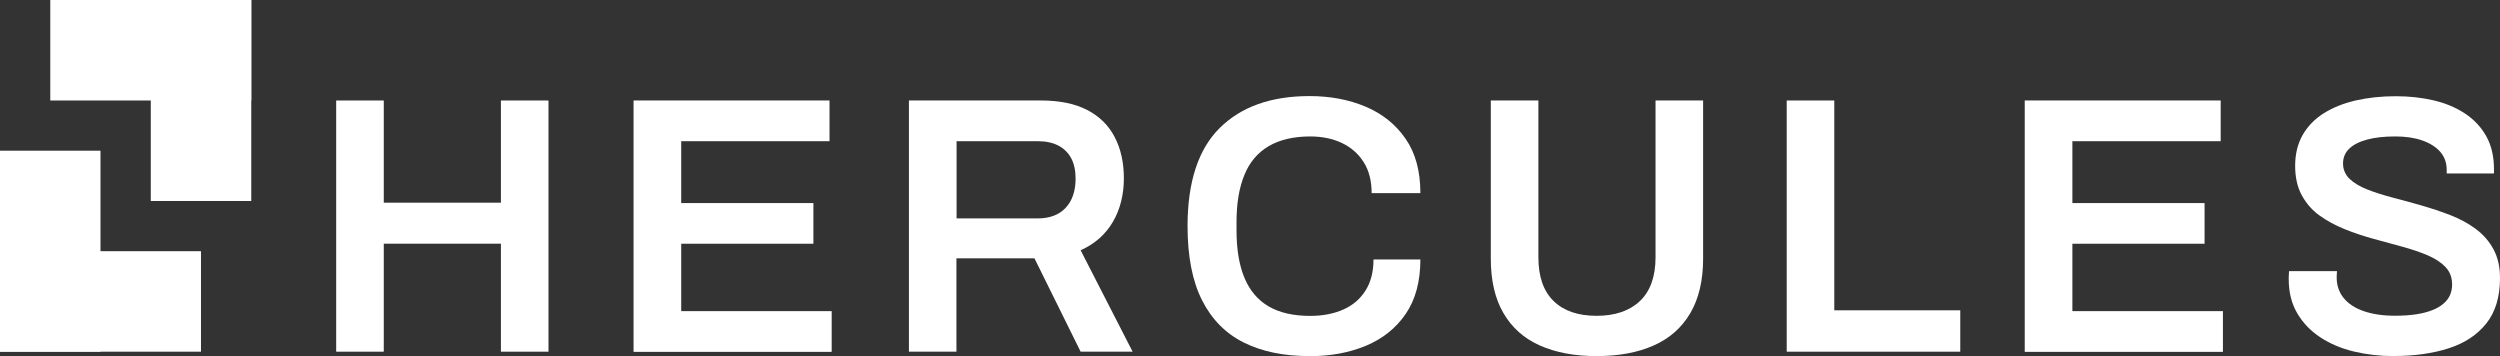 <?xml version="1.0" encoding="UTF-8"?>
<svg xmlns="http://www.w3.org/2000/svg" id="Laag_1" data-name="Laag 1" viewBox="0 0 322.66 45.96">
  <rect x="0" y="0" width="322.66" height="45.96" fill="#333333" stroke="none"/>
  <defs>
    <style>
      .cls-1 {
        fill: #fff;
      }
    </style>
  </defs>
  <g>
    <path class="cls-1" d="m43.39,45.39V12.97h6.14v13.19h15.12v-13.19h6.14v32.42h-6.14v-13.94h-15.12v13.94h-6.14Z"></path>
    <path class="cls-1" d="m81.77,45.39V12.97h25.29v5.25h-19.14v7.99h17.06v5.25h-17.06v8.7h19.42v5.25h-25.57Z"></path>
    <path class="cls-1" d="m117.31,45.39V12.97h17.06c2.39,0,4.38.41,5.96,1.23,1.58.82,2.76,1.99,3.54,3.5.79,1.51,1.18,3.29,1.18,5.34s-.47,3.98-1.42,5.6c-.95,1.62-2.33,2.84-4.16,3.66l6.71,13.09h-6.71l-5.96-12.05h-10.07v12.05h-6.14Zm6.14-17.2h10.45c1.58,0,2.79-.46,3.64-1.37.85-.91,1.28-2.17,1.28-3.78,0-1.04-.19-1.91-.57-2.62-.38-.71-.93-1.25-1.65-1.63-.73-.38-1.62-.57-2.69-.57h-10.45v9.97Z"></path>
    <path class="cls-1" d="m169.01,45.96c-3.31,0-6.14-.58-8.48-1.75-2.35-1.17-4.14-2.99-5.39-5.46-1.25-2.47-1.87-5.66-1.87-9.57,0-5.7,1.39-9.93,4.16-12.67,2.77-2.74,6.63-4.11,11.58-4.11,2.68,0,5.1.46,7.25,1.37s3.88,2.29,5.15,4.14c1.28,1.84,1.91,4.18,1.91,7.02h-6.29c0-1.58-.34-2.91-1.02-3.99s-1.61-1.91-2.81-2.48c-1.2-.57-2.57-.85-4.11-.85-2.14,0-3.92.42-5.34,1.25s-2.47,2.07-3.14,3.71c-.68,1.64-1.02,3.67-1.02,6.1v1.04c0,2.46.34,4.51,1.02,6.14.68,1.64,1.72,2.87,3.12,3.69,1.4.82,3.19,1.23,5.36,1.23,1.64,0,3.07-.28,4.3-.83,1.23-.55,2.18-1.37,2.86-2.46.68-1.09,1.02-2.42,1.02-3.99h6.05c0,2.84-.63,5.17-1.89,7.02-1.26,1.84-2.97,3.21-5.13,4.11-2.16.9-4.59,1.35-7.3,1.35Z"></path>
    <path class="cls-1" d="m206.07,45.96c-2.84,0-5.28-.46-7.33-1.37-2.05-.91-3.61-2.31-4.7-4.18-1.09-1.87-1.63-4.21-1.63-7.02V12.97h6.14v20.23c0,2.49.65,4.37,1.96,5.65,1.31,1.28,3.16,1.91,5.55,1.91s4.26-.64,5.6-1.91c1.34-1.28,2.01-3.16,2.01-5.65V12.97h6.14v20.42c0,2.8-.55,5.14-1.65,7.02-1.1,1.88-2.68,3.27-4.73,4.18-2.05.91-4.51,1.37-7.37,1.37Z"></path>
    <path class="cls-1" d="m230.6,45.39V12.97h6.14v27.08h16.26v5.34h-22.4Z"></path>
    <path class="cls-1" d="m261.32,45.39V12.97h25.29v5.25h-19.14v7.99h17.06v5.25h-17.06v8.7h19.43v5.25h-25.57Z"></path>
    <path class="cls-1" d="m308.96,45.96c-1.8,0-3.51-.2-5.15-.59-1.64-.39-3.09-1.01-4.35-1.84-1.26-.83-2.25-1.87-2.98-3.12-.73-1.24-1.09-2.72-1.09-4.42,0-.19,0-.38.02-.57.02-.19.02-.33.02-.43h6.19c0,.06,0,.18-.02.35-.02.17-.02.32-.02.45,0,1.04.3,1.93.9,2.67.6.74,1.46,1.31,2.6,1.7,1.13.39,2.47.59,4.02.59,1.04,0,1.96-.06,2.77-.19.8-.12,1.5-.31,2.08-.54s1.06-.52,1.44-.85c.38-.33.65-.7.83-1.11.17-.41.26-.85.26-1.32,0-.91-.28-1.67-.85-2.27-.57-.6-1.33-1.1-2.29-1.51-.96-.41-2.05-.78-3.26-1.11s-2.46-.67-3.73-1.02c-1.28-.35-2.52-.76-3.73-1.25-1.21-.49-2.3-1.08-3.26-1.77-.96-.69-1.72-1.57-2.29-2.62s-.85-2.32-.85-3.8.32-2.84.97-3.97c.65-1.13,1.56-2.07,2.74-2.81s2.56-1.29,4.14-1.65c1.58-.36,3.29-.54,5.15-.54,1.73,0,3.36.18,4.89.54s2.88.93,4.04,1.7c1.17.77,2.08,1.75,2.74,2.93.66,1.18.99,2.59.99,4.23v.57h-6.1v-.47c0-.91-.28-1.68-.83-2.32-.55-.63-1.32-1.12-2.32-1.47-.99-.35-2.15-.52-3.47-.52-1.42,0-2.63.13-3.64.4-1.01.27-1.78.66-2.32,1.18-.54.52-.8,1.16-.8,1.91s.28,1.45.85,1.99c.57.54,1.33.99,2.29,1.37s2.05.72,3.26,1.04c1.21.32,2.46.65,3.73,1.02s2.52.78,3.73,1.25c1.21.47,2.3,1.06,3.26,1.77.96.71,1.73,1.58,2.29,2.62.57,1.04.85,2.28.85,3.73,0,2.43-.59,4.38-1.77,5.86-1.18,1.48-2.81,2.55-4.87,3.21-2.06.66-4.42.99-7.07.99Z"></path>
  </g>
  <rect class="cls-1" x="0" y="19.45" width="12.97" height="25.94"></rect>
  <rect class="cls-1" x="6.48" y="25.94" width="12.97" height="25.94" transform="translate(51.88 25.94) rotate(90)"></rect>
  <rect class="cls-1" x="19.45" y="0" width="12.97" height="25.94" transform="translate(51.88 25.94) rotate(-180)"></rect>
  <rect class="cls-1" x="12.97" y="-6.48" width="12.97" height="25.94" transform="translate(12.97 25.94) rotate(-90)"></rect>
</svg>
